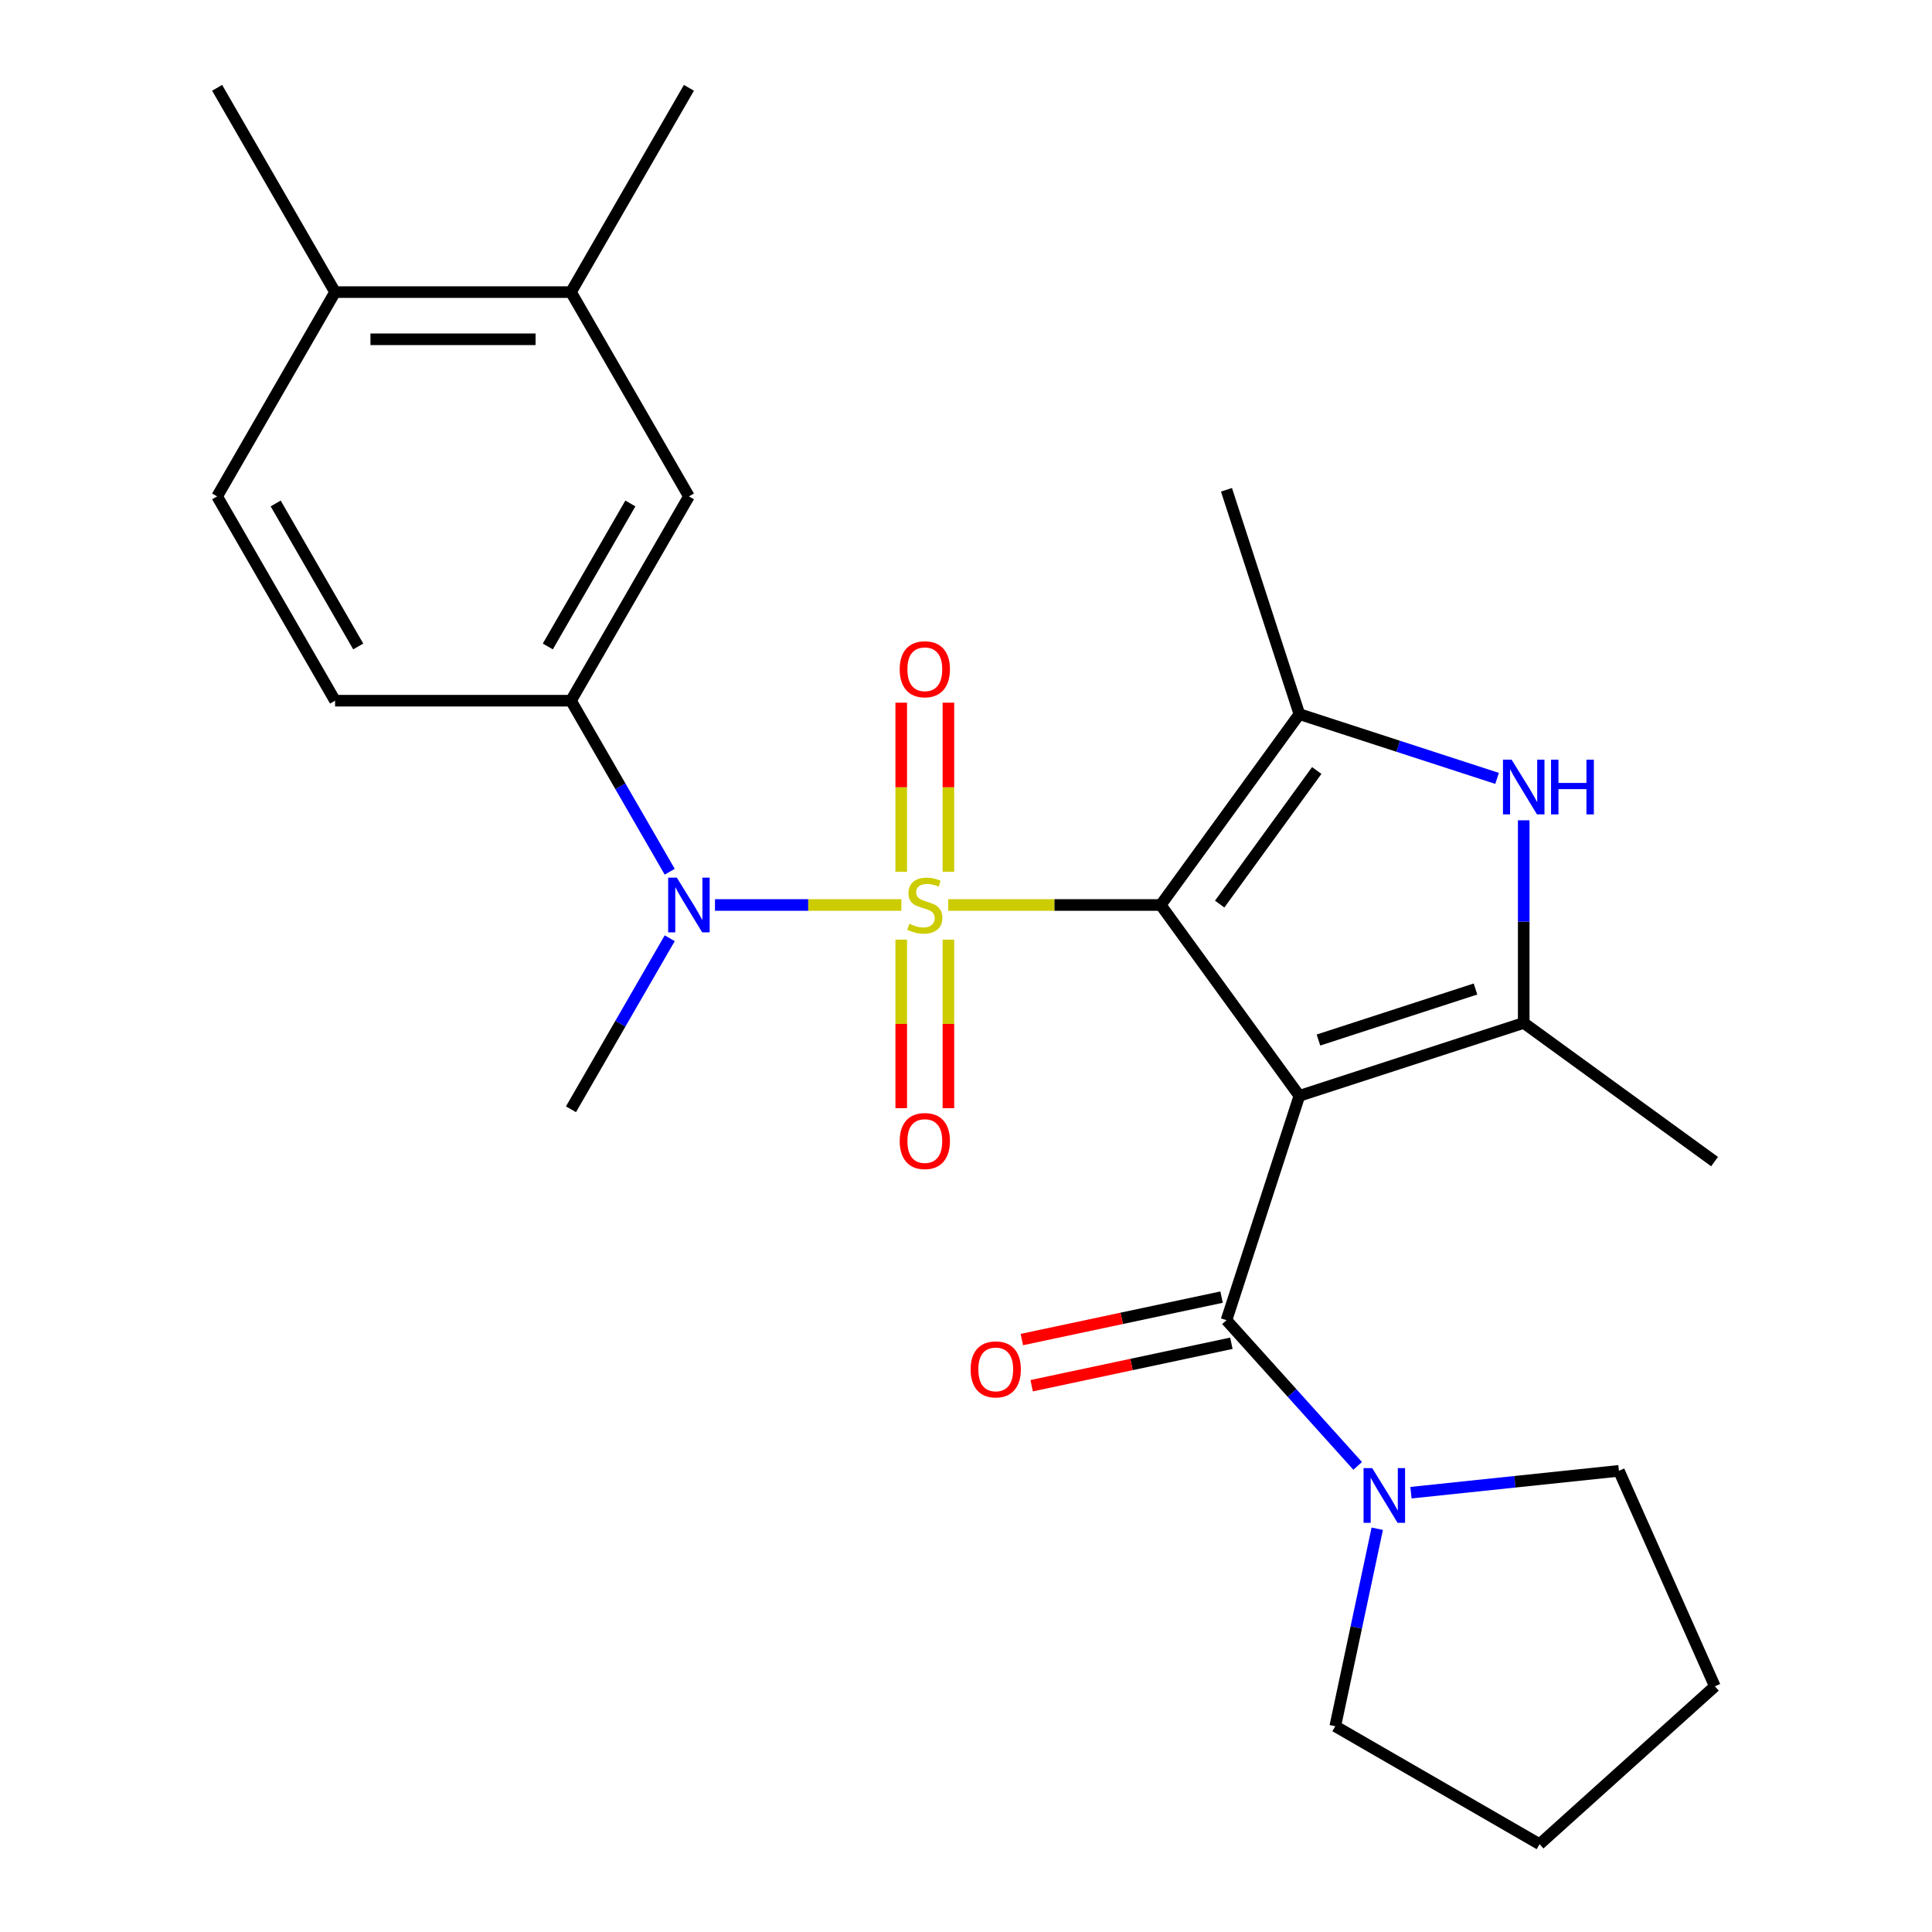 <?xml version='1.0' encoding='iso-8859-1'?>
<svg version='1.1' baseProfile='full'
              xmlns='http://www.w3.org/2000/svg'
                      xmlns:rdkit='http://www.rdkit.org/xml'
                      xmlns:xlink='http://www.w3.org/1999/xlink'
                  xml:space='preserve'
width='1000px' height='1000px' viewBox='0 0 1000 1000'>
<!-- END OF HEADER -->
<rect style='opacity:1.0;fill:#FFFFFF;stroke:none' width='1000' height='1000' x='0' y='0'> </rect>
<path class='bond-0' d='M 490.816,468.421 L 545.8,468.421' style='fill:none;fill-rule:evenodd;stroke:#CCCC00;stroke-width:6px;stroke-linecap:butt;stroke-linejoin:miter;stroke-opacity:1' />
<path class='bond-0' d='M 545.8,468.421 L 600.784,468.421' style='fill:none;fill-rule:evenodd;stroke:#000000;stroke-width:6px;stroke-linecap:butt;stroke-linejoin:miter;stroke-opacity:1' />
<path class='bond-6' d='M 466.551,468.421 L 418.312,468.421' style='fill:none;fill-rule:evenodd;stroke:#CCCC00;stroke-width:6px;stroke-linecap:butt;stroke-linejoin:miter;stroke-opacity:1' />
<path class='bond-6' d='M 418.312,468.421 L 370.073,468.421' style='fill:none;fill-rule:evenodd;stroke:#0000FF;stroke-width:6px;stroke-linecap:butt;stroke-linejoin:miter;stroke-opacity:1' />
<path class='bond-9' d='M 490.894,451.249 L 490.894,407.476' style='fill:none;fill-rule:evenodd;stroke:#CCCC00;stroke-width:6px;stroke-linecap:butt;stroke-linejoin:miter;stroke-opacity:1' />
<path class='bond-9' d='M 490.894,407.476 L 490.894,363.704' style='fill:none;fill-rule:evenodd;stroke:#FF0000;stroke-width:6px;stroke-linecap:butt;stroke-linejoin:miter;stroke-opacity:1' />
<path class='bond-9' d='M 466.474,451.249 L 466.474,407.476' style='fill:none;fill-rule:evenodd;stroke:#CCCC00;stroke-width:6px;stroke-linecap:butt;stroke-linejoin:miter;stroke-opacity:1' />
<path class='bond-9' d='M 466.474,407.476 L 466.474,363.704' style='fill:none;fill-rule:evenodd;stroke:#FF0000;stroke-width:6px;stroke-linecap:butt;stroke-linejoin:miter;stroke-opacity:1' />
<path class='bond-10' d='M 466.474,486.354 L 466.474,529.975' style='fill:none;fill-rule:evenodd;stroke:#CCCC00;stroke-width:6px;stroke-linecap:butt;stroke-linejoin:miter;stroke-opacity:1' />
<path class='bond-10' d='M 466.474,529.975 L 466.474,573.597' style='fill:none;fill-rule:evenodd;stroke:#FF0000;stroke-width:6px;stroke-linecap:butt;stroke-linejoin:miter;stroke-opacity:1' />
<path class='bond-10' d='M 490.894,486.354 L 490.894,529.975' style='fill:none;fill-rule:evenodd;stroke:#CCCC00;stroke-width:6px;stroke-linecap:butt;stroke-linejoin:miter;stroke-opacity:1' />
<path class='bond-10' d='M 490.894,529.975 L 490.894,573.597' style='fill:none;fill-rule:evenodd;stroke:#FF0000;stroke-width:6px;stroke-linecap:butt;stroke-linejoin:miter;stroke-opacity:1' />
<path class='bond-1' d='M 600.784,468.421 L 672.552,567.202' style='fill:none;fill-rule:evenodd;stroke:#000000;stroke-width:6px;stroke-linecap:butt;stroke-linejoin:miter;stroke-opacity:1' />
<path class='bond-2' d='M 600.784,468.421 L 672.552,369.64' style='fill:none;fill-rule:evenodd;stroke:#000000;stroke-width:6px;stroke-linecap:butt;stroke-linejoin:miter;stroke-opacity:1' />
<path class='bond-2' d='M 631.305,467.958 L 681.543,398.811' style='fill:none;fill-rule:evenodd;stroke:#000000;stroke-width:6px;stroke-linecap:butt;stroke-linejoin:miter;stroke-opacity:1' />
<path class='bond-3' d='M 672.552,567.202 L 788.676,529.471' style='fill:none;fill-rule:evenodd;stroke:#000000;stroke-width:6px;stroke-linecap:butt;stroke-linejoin:miter;stroke-opacity:1' />
<path class='bond-3' d='M 682.425,538.318 L 763.712,511.906' style='fill:none;fill-rule:evenodd;stroke:#000000;stroke-width:6px;stroke-linecap:butt;stroke-linejoin:miter;stroke-opacity:1' />
<path class='bond-4' d='M 672.552,567.202 L 634.821,683.326' style='fill:none;fill-rule:evenodd;stroke:#000000;stroke-width:6px;stroke-linecap:butt;stroke-linejoin:miter;stroke-opacity:1' />
<path class='bond-5' d='M 672.552,369.64 L 723.718,386.265' style='fill:none;fill-rule:evenodd;stroke:#000000;stroke-width:6px;stroke-linecap:butt;stroke-linejoin:miter;stroke-opacity:1' />
<path class='bond-5' d='M 723.718,386.265 L 774.884,402.89' style='fill:none;fill-rule:evenodd;stroke:#0000FF;stroke-width:6px;stroke-linecap:butt;stroke-linejoin:miter;stroke-opacity:1' />
<path class='bond-17' d='M 672.552,369.64 L 634.821,253.516' style='fill:none;fill-rule:evenodd;stroke:#000000;stroke-width:6px;stroke-linecap:butt;stroke-linejoin:miter;stroke-opacity:1' />
<path class='bond-18' d='M 788.676,529.471 L 887.457,601.24' style='fill:none;fill-rule:evenodd;stroke:#000000;stroke-width:6px;stroke-linecap:butt;stroke-linejoin:miter;stroke-opacity:1' />
<path class='bond-26' d='M 788.676,529.471 L 788.676,477.027' style='fill:none;fill-rule:evenodd;stroke:#000000;stroke-width:6px;stroke-linecap:butt;stroke-linejoin:miter;stroke-opacity:1' />
<path class='bond-26' d='M 788.676,477.027 L 788.676,424.584' style='fill:none;fill-rule:evenodd;stroke:#0000FF;stroke-width:6px;stroke-linecap:butt;stroke-linejoin:miter;stroke-opacity:1' />
<path class='bond-7' d='M 634.821,683.326 L 668.776,721.036' style='fill:none;fill-rule:evenodd;stroke:#000000;stroke-width:6px;stroke-linecap:butt;stroke-linejoin:miter;stroke-opacity:1' />
<path class='bond-7' d='M 668.776,721.036 L 702.73,758.746' style='fill:none;fill-rule:evenodd;stroke:#0000FF;stroke-width:6px;stroke-linecap:butt;stroke-linejoin:miter;stroke-opacity:1' />
<path class='bond-13' d='M 632.283,671.383 L 580.593,682.37' style='fill:none;fill-rule:evenodd;stroke:#000000;stroke-width:6px;stroke-linecap:butt;stroke-linejoin:miter;stroke-opacity:1' />
<path class='bond-13' d='M 580.593,682.37 L 528.904,693.357' style='fill:none;fill-rule:evenodd;stroke:#FF0000;stroke-width:6px;stroke-linecap:butt;stroke-linejoin:miter;stroke-opacity:1' />
<path class='bond-13' d='M 637.36,695.269 L 585.67,706.256' style='fill:none;fill-rule:evenodd;stroke:#000000;stroke-width:6px;stroke-linecap:butt;stroke-linejoin:miter;stroke-opacity:1' />
<path class='bond-13' d='M 585.67,706.256 L 533.981,717.243' style='fill:none;fill-rule:evenodd;stroke:#FF0000;stroke-width:6px;stroke-linecap:butt;stroke-linejoin:miter;stroke-opacity:1' />
<path class='bond-8' d='M 346.646,451.209 L 321.09,406.944' style='fill:none;fill-rule:evenodd;stroke:#0000FF;stroke-width:6px;stroke-linecap:butt;stroke-linejoin:miter;stroke-opacity:1' />
<path class='bond-8' d='M 321.09,406.944 L 295.534,362.679' style='fill:none;fill-rule:evenodd;stroke:#000000;stroke-width:6px;stroke-linecap:butt;stroke-linejoin:miter;stroke-opacity:1' />
<path class='bond-19' d='M 346.646,485.634 L 321.09,529.898' style='fill:none;fill-rule:evenodd;stroke:#0000FF;stroke-width:6px;stroke-linecap:butt;stroke-linejoin:miter;stroke-opacity:1' />
<path class='bond-19' d='M 321.09,529.898 L 295.534,574.163' style='fill:none;fill-rule:evenodd;stroke:#000000;stroke-width:6px;stroke-linecap:butt;stroke-linejoin:miter;stroke-opacity:1' />
<path class='bond-20' d='M 730.315,772.614 L 784.134,766.957' style='fill:none;fill-rule:evenodd;stroke:#0000FF;stroke-width:6px;stroke-linecap:butt;stroke-linejoin:miter;stroke-opacity:1' />
<path class='bond-20' d='M 784.134,766.957 L 837.953,761.301' style='fill:none;fill-rule:evenodd;stroke:#000000;stroke-width:6px;stroke-linecap:butt;stroke-linejoin:miter;stroke-opacity:1' />
<path class='bond-21' d='M 712.864,791.276 L 702,842.386' style='fill:none;fill-rule:evenodd;stroke:#0000FF;stroke-width:6px;stroke-linecap:butt;stroke-linejoin:miter;stroke-opacity:1' />
<path class='bond-21' d='M 702,842.386 L 691.136,893.496' style='fill:none;fill-rule:evenodd;stroke:#000000;stroke-width:6px;stroke-linecap:butt;stroke-linejoin:miter;stroke-opacity:1' />
<path class='bond-11' d='M 295.534,362.679 L 356.584,256.938' style='fill:none;fill-rule:evenodd;stroke:#000000;stroke-width:6px;stroke-linecap:butt;stroke-linejoin:miter;stroke-opacity:1' />
<path class='bond-11' d='M 283.543,334.608 L 326.278,260.589' style='fill:none;fill-rule:evenodd;stroke:#000000;stroke-width:6px;stroke-linecap:butt;stroke-linejoin:miter;stroke-opacity:1' />
<path class='bond-15' d='M 295.534,362.679 L 173.434,362.679' style='fill:none;fill-rule:evenodd;stroke:#000000;stroke-width:6px;stroke-linecap:butt;stroke-linejoin:miter;stroke-opacity:1' />
<path class='bond-12' d='M 356.584,256.938 L 295.534,151.196' style='fill:none;fill-rule:evenodd;stroke:#000000;stroke-width:6px;stroke-linecap:butt;stroke-linejoin:miter;stroke-opacity:1' />
<path class='bond-22' d='M 295.534,151.196 L 356.584,45.455' style='fill:none;fill-rule:evenodd;stroke:#000000;stroke-width:6px;stroke-linecap:butt;stroke-linejoin:miter;stroke-opacity:1' />
<path class='bond-27' d='M 295.534,151.196 L 173.434,151.196' style='fill:none;fill-rule:evenodd;stroke:#000000;stroke-width:6px;stroke-linecap:butt;stroke-linejoin:miter;stroke-opacity:1' />
<path class='bond-27' d='M 277.219,175.616 L 191.749,175.616' style='fill:none;fill-rule:evenodd;stroke:#000000;stroke-width:6px;stroke-linecap:butt;stroke-linejoin:miter;stroke-opacity:1' />
<path class='bond-14' d='M 173.434,151.196 L 112.384,256.938' style='fill:none;fill-rule:evenodd;stroke:#000000;stroke-width:6px;stroke-linecap:butt;stroke-linejoin:miter;stroke-opacity:1' />
<path class='bond-23' d='M 173.434,151.196 L 112.384,45.455' style='fill:none;fill-rule:evenodd;stroke:#000000;stroke-width:6px;stroke-linecap:butt;stroke-linejoin:miter;stroke-opacity:1' />
<path class='bond-16' d='M 173.434,362.679 L 112.384,256.938' style='fill:none;fill-rule:evenodd;stroke:#000000;stroke-width:6px;stroke-linecap:butt;stroke-linejoin:miter;stroke-opacity:1' />
<path class='bond-16' d='M 185.425,334.608 L 142.69,260.589' style='fill:none;fill-rule:evenodd;stroke:#000000;stroke-width:6px;stroke-linecap:butt;stroke-linejoin:miter;stroke-opacity:1' />
<path class='bond-24' d='M 837.953,761.301 L 887.616,872.845' style='fill:none;fill-rule:evenodd;stroke:#000000;stroke-width:6px;stroke-linecap:butt;stroke-linejoin:miter;stroke-opacity:1' />
<path class='bond-25' d='M 691.136,893.496 L 796.878,954.545' style='fill:none;fill-rule:evenodd;stroke:#000000;stroke-width:6px;stroke-linecap:butt;stroke-linejoin:miter;stroke-opacity:1' />
<path class='bond-28' d='M 887.616,872.845 L 796.878,954.545' style='fill:none;fill-rule:evenodd;stroke:#000000;stroke-width:6px;stroke-linecap:butt;stroke-linejoin:miter;stroke-opacity:1' />
<path  class='atom-0' d='M 470.684 478.141
Q 471.004 478.261, 472.324 478.821
Q 473.644 479.381, 475.084 479.741
Q 476.564 480.061, 478.004 480.061
Q 480.684 480.061, 482.244 478.781
Q 483.804 477.461, 483.804 475.181
Q 483.804 473.621, 483.004 472.661
Q 482.244 471.701, 481.044 471.181
Q 479.844 470.661, 477.844 470.061
Q 475.324 469.301, 473.804 468.581
Q 472.324 467.861, 471.244 466.341
Q 470.204 464.821, 470.204 462.261
Q 470.204 458.701, 472.604 456.501
Q 475.044 454.301, 479.844 454.301
Q 483.124 454.301, 486.844 455.861
L 485.924 458.941
Q 482.524 457.541, 479.964 457.541
Q 477.204 457.541, 475.684 458.701
Q 474.164 459.821, 474.204 461.781
Q 474.204 463.301, 474.964 464.221
Q 475.764 465.141, 476.884 465.661
Q 478.044 466.181, 479.964 466.781
Q 482.524 467.581, 484.044 468.381
Q 485.564 469.181, 486.644 470.821
Q 487.764 472.421, 487.764 475.181
Q 487.764 479.101, 485.124 481.221
Q 482.524 483.301, 478.164 483.301
Q 475.644 483.301, 473.724 482.741
Q 471.844 482.221, 469.604 481.301
L 470.684 478.141
' fill='#CCCC00'/>
<path  class='atom-6' d='M 782.416 393.211
L 791.696 408.211
Q 792.616 409.691, 794.096 412.371
Q 795.576 415.051, 795.656 415.211
L 795.656 393.211
L 799.416 393.211
L 799.416 421.531
L 795.536 421.531
L 785.576 405.131
Q 784.416 403.211, 783.176 401.011
Q 781.976 398.811, 781.616 398.131
L 781.616 421.531
L 777.936 421.531
L 777.936 393.211
L 782.416 393.211
' fill='#0000FF'/>
<path  class='atom-6' d='M 802.816 393.211
L 806.656 393.211
L 806.656 405.251
L 821.136 405.251
L 821.136 393.211
L 824.976 393.211
L 824.976 421.531
L 821.136 421.531
L 821.136 408.451
L 806.656 408.451
L 806.656 421.531
L 802.816 421.531
L 802.816 393.211
' fill='#0000FF'/>
<path  class='atom-7' d='M 350.324 454.261
L 359.604 469.261
Q 360.524 470.741, 362.004 473.421
Q 363.484 476.101, 363.564 476.261
L 363.564 454.261
L 367.324 454.261
L 367.324 482.581
L 363.444 482.581
L 353.484 466.181
Q 352.324 464.261, 351.084 462.061
Q 349.884 459.861, 349.524 459.181
L 349.524 482.581
L 345.844 482.581
L 345.844 454.261
L 350.324 454.261
' fill='#0000FF'/>
<path  class='atom-8' d='M 710.262 759.904
L 719.542 774.904
Q 720.462 776.384, 721.942 779.064
Q 723.422 781.744, 723.502 781.904
L 723.502 759.904
L 727.262 759.904
L 727.262 788.224
L 723.382 788.224
L 713.422 771.824
Q 712.262 769.904, 711.022 767.704
Q 709.822 765.504, 709.462 764.824
L 709.462 788.224
L 705.782 788.224
L 705.782 759.904
L 710.262 759.904
' fill='#0000FF'/>
<path  class='atom-10' d='M 465.684 346.401
Q 465.684 339.601, 469.044 335.801
Q 472.404 332.001, 478.684 332.001
Q 484.964 332.001, 488.324 335.801
Q 491.684 339.601, 491.684 346.401
Q 491.684 353.281, 488.284 357.201
Q 484.884 361.081, 478.684 361.081
Q 472.444 361.081, 469.044 357.201
Q 465.684 353.321, 465.684 346.401
M 478.684 357.881
Q 483.004 357.881, 485.324 355.001
Q 487.684 352.081, 487.684 346.401
Q 487.684 340.841, 485.324 338.041
Q 483.004 335.201, 478.684 335.201
Q 474.364 335.201, 472.004 338.001
Q 469.684 340.801, 469.684 346.401
Q 469.684 352.121, 472.004 355.001
Q 474.364 357.881, 478.684 357.881
' fill='#FF0000'/>
<path  class='atom-11' d='M 465.684 590.601
Q 465.684 583.801, 469.044 580.001
Q 472.404 576.201, 478.684 576.201
Q 484.964 576.201, 488.324 580.001
Q 491.684 583.801, 491.684 590.601
Q 491.684 597.481, 488.284 601.401
Q 484.884 605.281, 478.684 605.281
Q 472.444 605.281, 469.044 601.401
Q 465.684 597.521, 465.684 590.601
M 478.684 602.081
Q 483.004 602.081, 485.324 599.201
Q 487.684 596.281, 487.684 590.601
Q 487.684 585.041, 485.324 582.241
Q 483.004 579.401, 478.684 579.401
Q 474.364 579.401, 472.004 582.201
Q 469.684 585.001, 469.684 590.601
Q 469.684 596.321, 472.004 599.201
Q 474.364 602.081, 478.684 602.081
' fill='#FF0000'/>
<path  class='atom-14' d='M 502.39 708.792
Q 502.39 701.992, 505.75 698.192
Q 509.11 694.392, 515.39 694.392
Q 521.67 694.392, 525.03 698.192
Q 528.39 701.992, 528.39 708.792
Q 528.39 715.672, 524.99 719.592
Q 521.59 723.472, 515.39 723.472
Q 509.15 723.472, 505.75 719.592
Q 502.39 715.712, 502.39 708.792
M 515.39 720.272
Q 519.71 720.272, 522.03 717.392
Q 524.39 714.472, 524.39 708.792
Q 524.39 703.232, 522.03 700.432
Q 519.71 697.592, 515.39 697.592
Q 511.07 697.592, 508.71 700.392
Q 506.39 703.192, 506.39 708.792
Q 506.39 714.512, 508.71 717.392
Q 511.07 720.272, 515.39 720.272
' fill='#FF0000'/>
</svg>
